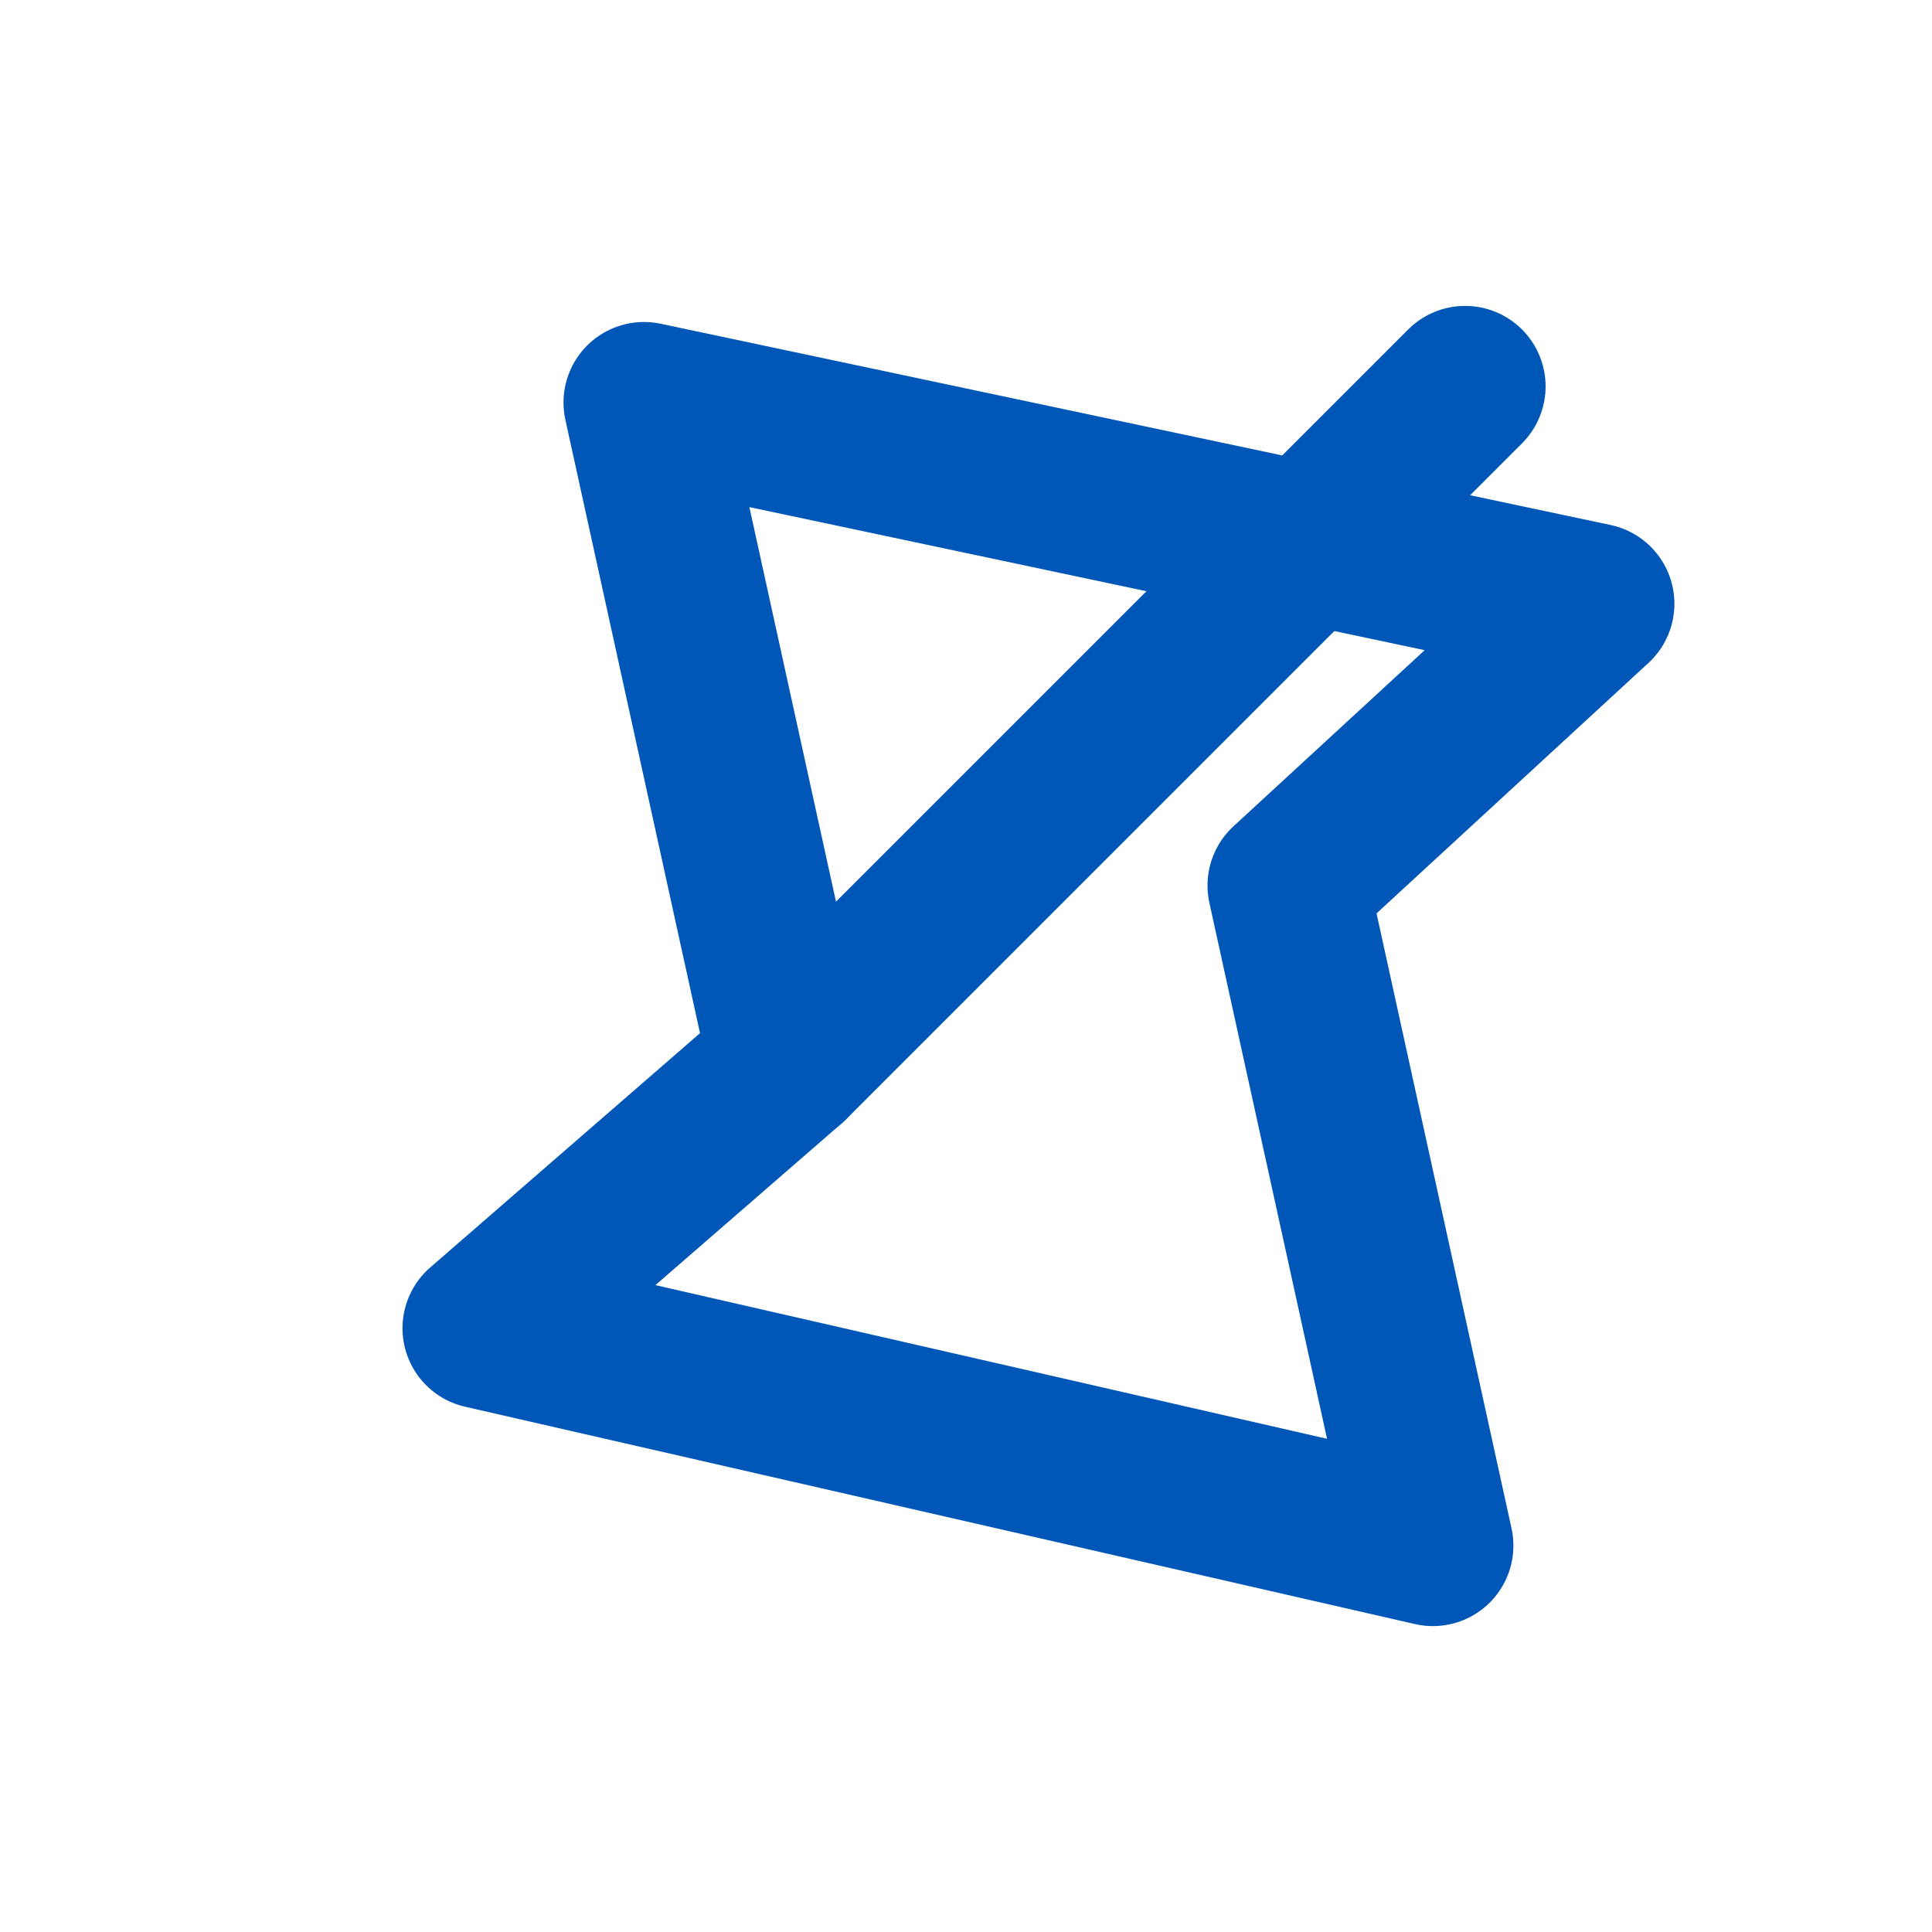<svg xmlns="http://www.w3.org/2000/svg" viewBox="0 0 24 24" fill="none" stroke="#0057B7" stroke-width="2" stroke-linecap="round" stroke-linejoin="round">
  <path d="M17.8 19.2 16 11l3.8-3.5L8 5l1.8 8.2L6 16.5l11.8 2.7Z" />
  <path d="m9.8 13.2 8.4-8.4" />
</svg>